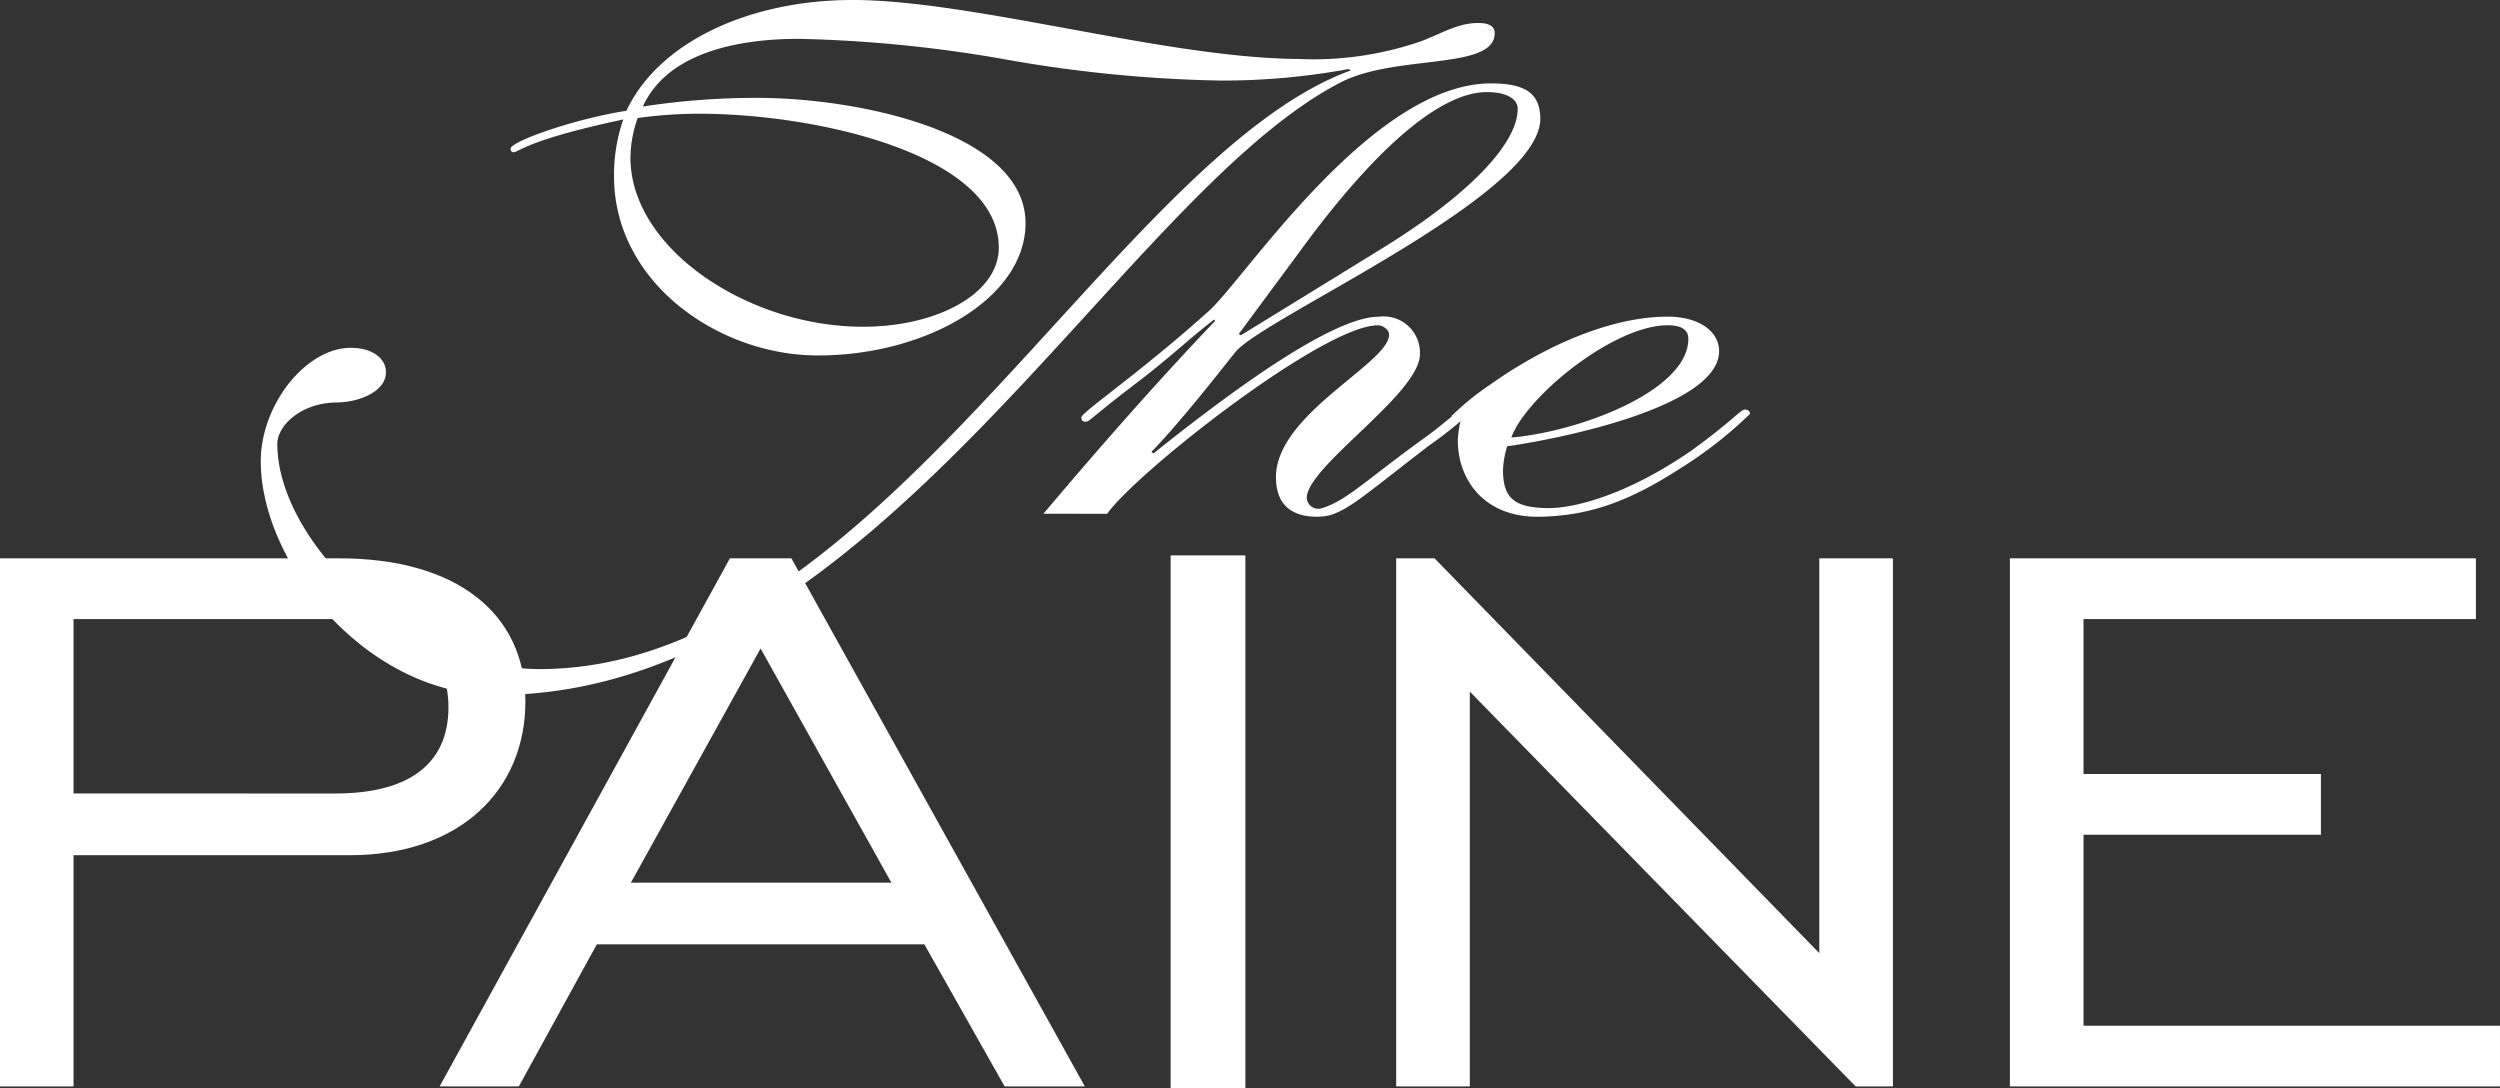 <?xml version="1.0" encoding="UTF-8"?>
<svg xmlns="http://www.w3.org/2000/svg" width="180.185" height="78.443" viewBox="0 0 180.185 78.443">
  <rect x="0" y="0" width="180.185" height="78.443" fill="#333333" stroke="none"/>
  <g id="Group_854" data-name="Group 854" transform="translate(-2.811 -13.001)">
    <path id="Path_1626" data-name="Path 1626" d="M89.34,17.252c-5.268,0-11.937-1.3-17.057-2.23C66.646,13.988,61.158,13,57.007,13c-7.342,0-13.94,2.956-16.314,7.987-3.709.57-8.345,2.208-8.345,2.726,0,.159.077.261.221.261.372,0,.856-.862,7.9-2.363a12.16,12.16,0,0,0-.666,4.1c0,7.674,7.562,12.909,14.683,12.909,7.854,0,14.975-4.146,14.975-9.539,0-6.434-11.791-9.026-19.353-9.026a53.746,53.746,0,0,0-8.228.624C43.51,17.1,48.034,15.8,53.154,15.8a97.019,97.019,0,0,1,15.273,1.558,97.7,97.7,0,0,0,15.125,1.45,50.344,50.344,0,0,0,9.2-.831l.147.1C75.843,24.308,58.766,61.225,34.443,61.225c-9.493,0-18.908-9.173-18.908-16.231,0-1.3,1.669-2.93,4.194-2.984,1.777,0,3.635-.829,3.635-2.176,0-1.041-1.039-1.765-2.522-1.765-3.262,0-6.5,4.123-6.5,8.171,0,7.366,7.637,16.854,16.973,16.854,27.3,0,44.893-35.988,60.912-44.181,4-2.023,11.049-.831,11.049-3.527,0-.517-.445-.726-1.183-.726-1.413,0-2.375.622-4.082,1.3a23.791,23.791,0,0,1-8.677,1.3m-21.8,13.591c0,3.32-4.451,5.7-9.791,5.7-8.305,0-16.757-5.657-16.757-12.185a8.8,8.8,0,0,1,.52-2.859,32.239,32.239,0,0,1,4.448-.309c8.381,0,21.58,2.909,21.58,9.649" transform="translate(7.264 0)" fill="#fff"></path>
    <path id="Path_1627" data-name="Path 1627" d="M55.466,47.912c2.074-2.954,15.568-13.584,19.506-13.584.369,0,.814.31.814.669,0,2.076-8.154,5.711-8.154,10.271,0,2.286,1.478,2.855,2.96,2.855,1.781,0,2.738-1.027,8-5.076a28.914,28.914,0,0,0,3.709-3.059c0-.154-.151-.261-.374-.261-.372,0-2.074,1.663-3.784,2.854C74,45.592,72.682,46.971,70.968,47.5a.834.834,0,0,1-1.118-.724c0-2.281,8.159-7.519,8.159-10.373a2.621,2.621,0,0,0-2.964-2.695c-2.6,0-8.01,3.262-16.238,9.851l-.154-.107c2.378-2.437,5.861-7,6.157-7.311,2.519-2.644,21.73-11.153,21.875-16.648,0-1.867-1.035-2.6-3.557-2.6-8.6,0-17.725,14.058-20.321,16.39-4.962,4.465-9.2,7.317-9.2,7.678,0,.208.077.312.3.312.3,0,.3-.212,3.487-2.647,2.67-2.023,3.706-3.11,5.785-4.718l.069.1c-4.153,4.355-8.3,9.077-12.379,13.9ZM69.254,29.138C74.378,22.08,79.269,17.52,82.831,17.52c1.631,0,2.225.619,2.225,1.194,0,2.537-3.56,6.273-10.012,10.217L65.1,35.049l-.147-.1,4.3-5.81Z" transform="translate(27.143 2.12)" fill="#fff"></path>
    <path id="Path_1628" data-name="Path 1628" d="M89.2,30.268c0-1.45-1.479-2.488-3.709-2.488-4.006,0-8.748,2.023-12.829,4.925a19.53,19.53,0,0,0-2.744,2.232c0,.1.295.312.372.312s.15-.108.222-.161c0,0,.073,0,.073.107a7.955,7.955,0,0,0-.218,1.507c0,2.7,1.777,5.547,5.858,5.5,3.482-.054,6.376-1.038,10.083-3.425a29.946,29.946,0,0,0,5.118-3.989c0-.21-.148-.313-.375-.313-.292,0-1.032.934-3.923,3.01-4.526,3.112-8.379,4.148-10.385,4.092-2.3-.049-3.118-.723-3.118-2.747a6.821,6.821,0,0,1,.3-1.706C78.3,36.494,89.2,34.161,89.2,30.268M85.493,28.4c.967,0,1.49.309,1.49.982,0,3.737-7.865,6.693-12.757,7.11,1.033-2.9,7.342-8.092,11.267-8.092" transform="translate(37.513 8.044)" fill="#fff"></path>
    <path id="Path_1629" data-name="Path 1629" d="M2.173,77.118h5.3V60.456H27.367c8,0,12.674-4.732,12.674-11.088S35.051,39.06,26.655,39.06H2.173V77.118Zm5.3-21.111V43.437h19.1c5.15,0,7.922,2.4,7.922,6.355,0,4.026-2.772,6.216-8.163,6.216Z" transform="translate(0.638 14.184)" fill="#fff"></path>
    <path id="Path_1630" data-name="Path 1630" d="M22.691,77.118H28.4L34.02,66.881H57.629l5.782,10.237h5.782L48.044,39.06H43.61L22.691,77.118ZM36.475,62.435l9.348-16.878,9.43,16.878Z" transform="translate(11.806 14.184)" fill="#fff"></path>
    <path id="Path_1631" data-name="Path 1631" d="M56.808,38.921h5.385V77.335H56.808V38.921Z" transform="translate(30.376 14.109)" fill="#fff"></path>
    <path id="Path_1632" data-name="Path 1632" d="M67.334,39.06H70.1l27.73,28.454V39.06h5.307V77.118h-2.69L72.641,48.663V77.118H67.334V39.06Z" transform="translate(36.105 14.184)" fill="#fff"></path>
    <path id="Path_1633" data-name="Path 1633" d="M95.977,39.06h33.587v4.376h-28.28V54.6h17.109v4.38H101.284V72.744H131.3v4.374H95.977V39.06Z" transform="translate(51.695 14.184)" fill="#fff"></path>
    <path id="Path_1634" data-name="Path 1634" d="M18.27,39.061s4.817,4.852,5.644,5.343a45.859,45.859,0,0,1-4.631-.491A24,24,0,0,1,15.629,39.1a12.278,12.278,0,0,1,2.641-.037" transform="translate(7.961 14.153)" fill="#fff"></path>
  </g>
</svg>
